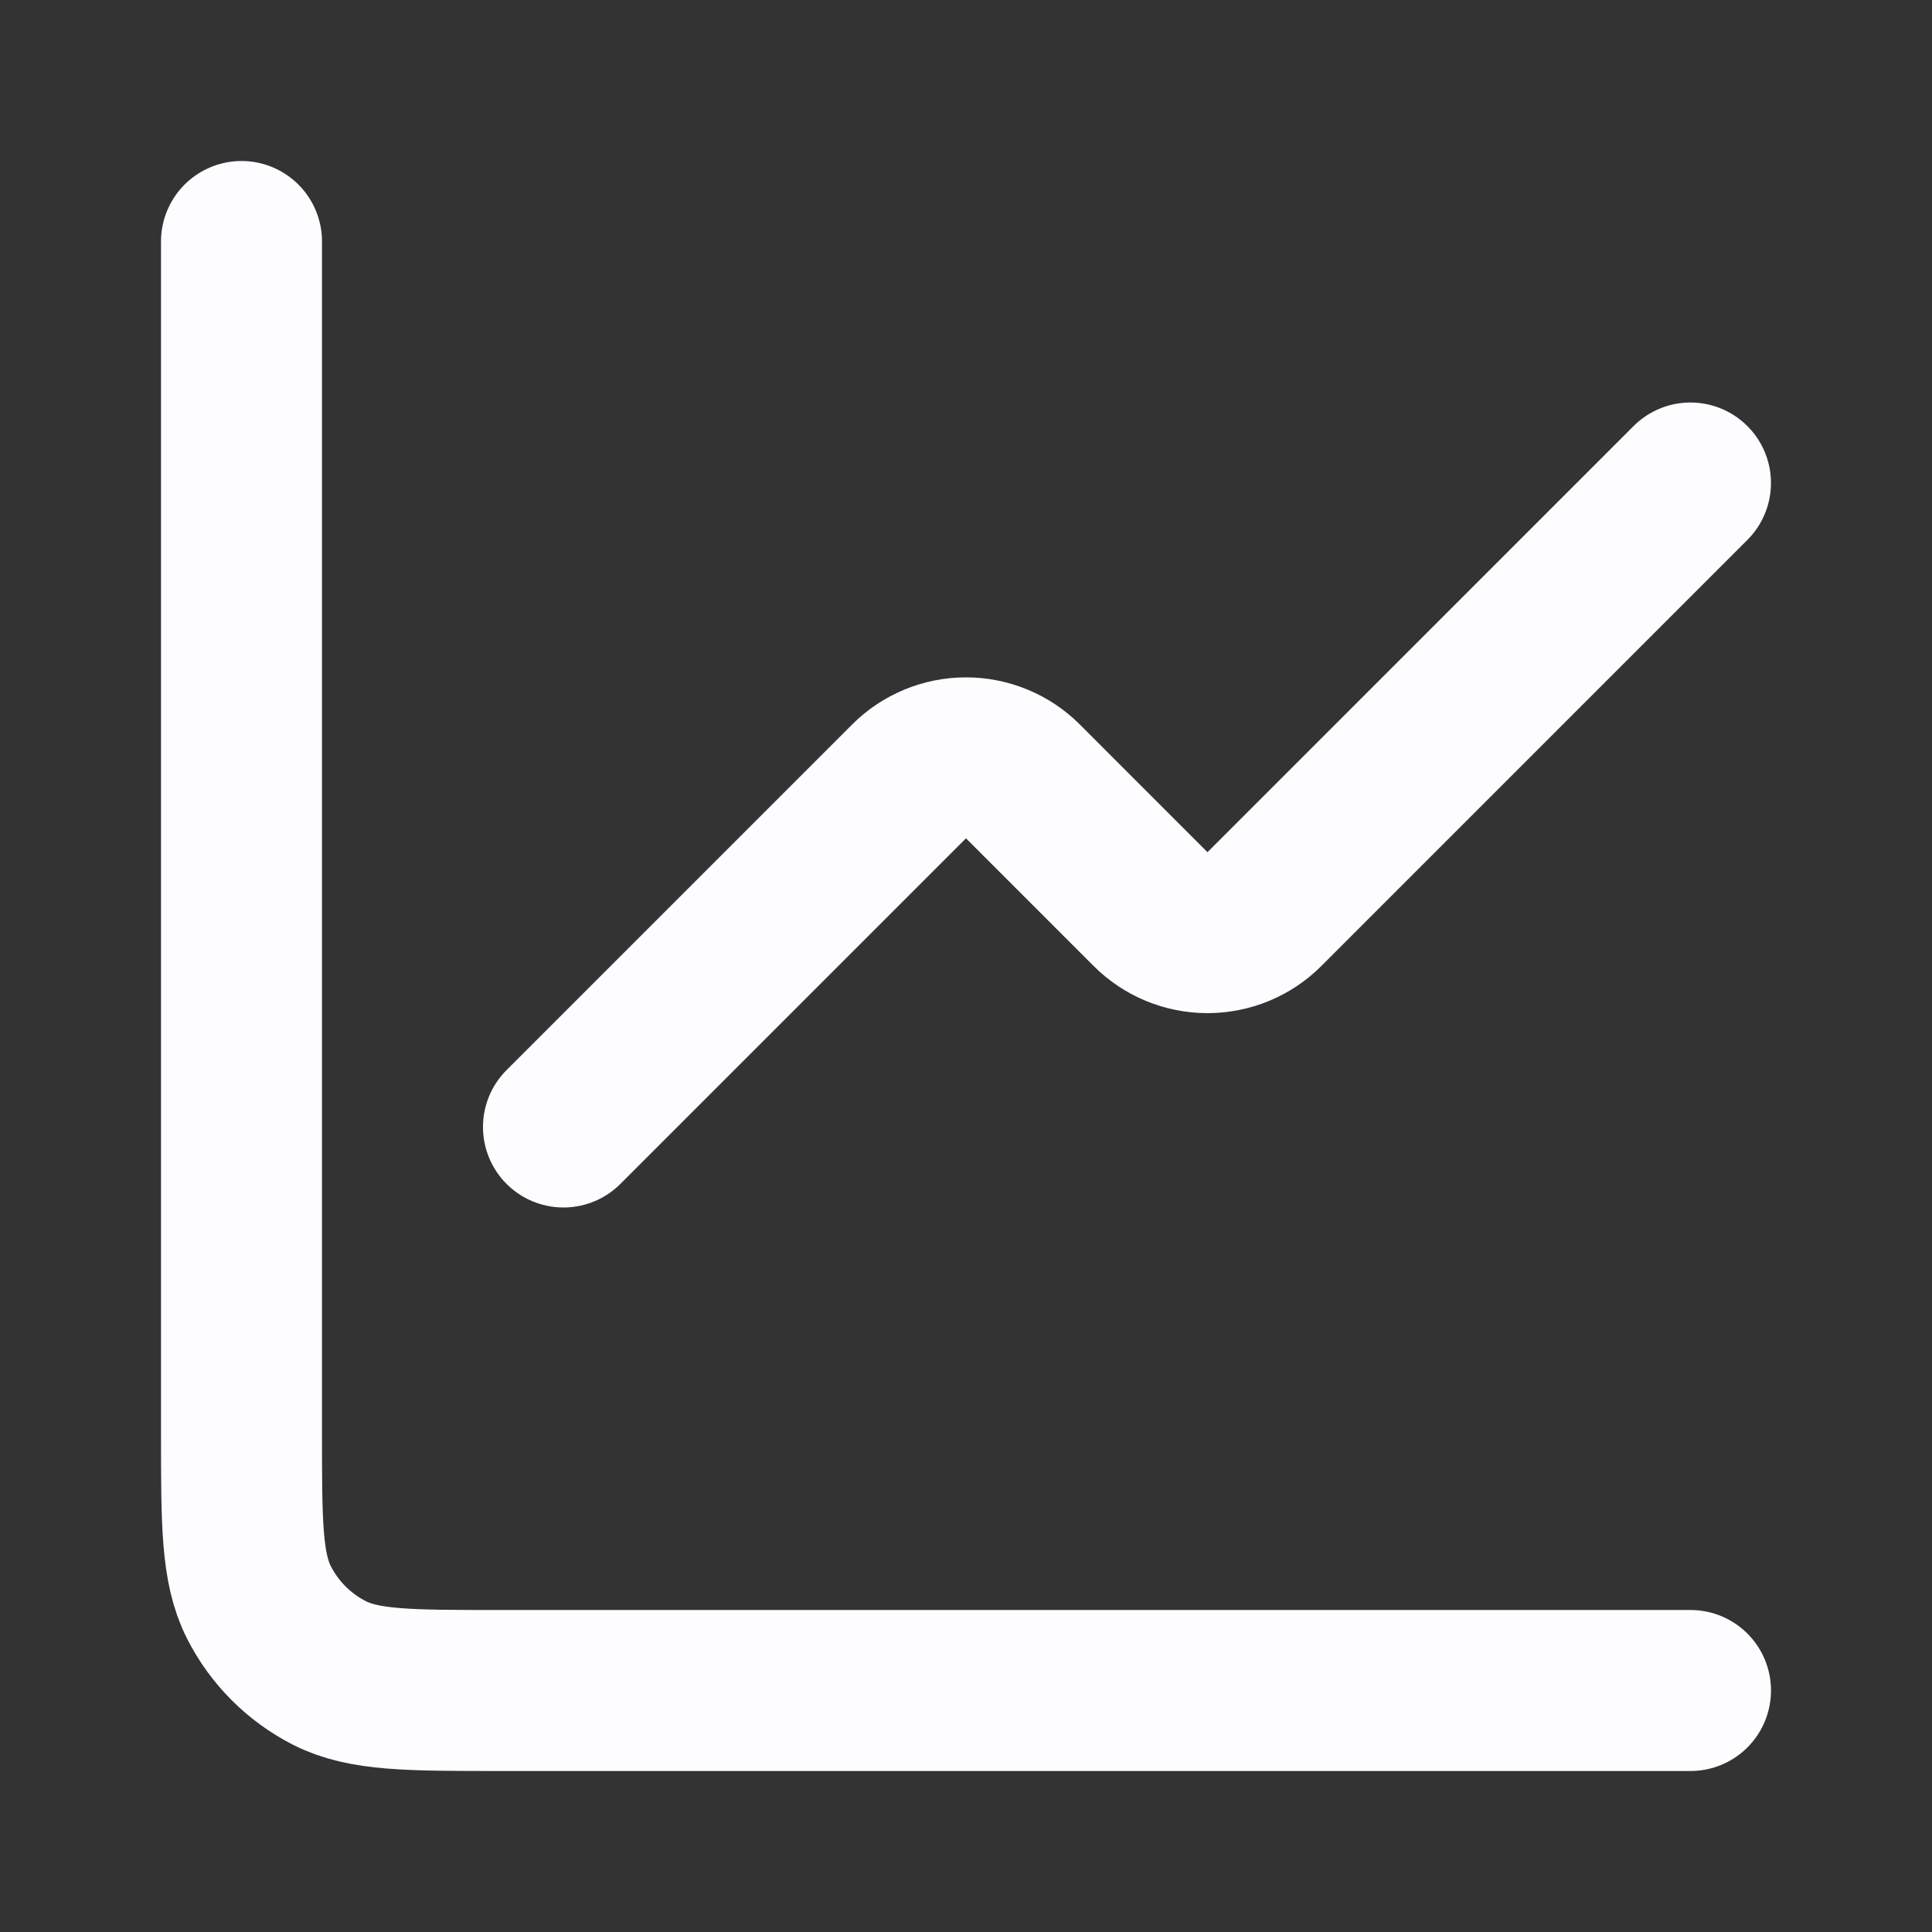 <svg width="64" height="64" viewBox="0 0 64 64" fill="none" xmlns="http://www.w3.org/2000/svg">
<rect x="0" y="0" width="64" height="64" fill="#333333" stroke="none"/>
<path d="M55.999 16L41.885 30.115C41.385 30.615 40.706 30.895 39.999 30.895C39.292 30.895 38.614 30.615 38.114 30.115L33.885 25.885C33.385 25.385 32.706 25.105 31.999 25.105C31.292 25.105 30.614 25.385 30.114 25.885L18.666 37.333" stroke="#FDFDFF" stroke-width="5.333" stroke-linecap="round" stroke-linejoin="round"/>
<path d="M8 8V47.467C8 50.453 8 51.947 8.581 53.088C9.093 54.092 9.909 54.907 10.912 55.419C12.053 56 13.547 56 16.533 56H56" stroke="#FDFDFF" stroke-width="5.333" stroke-linecap="round"/>
</svg>
